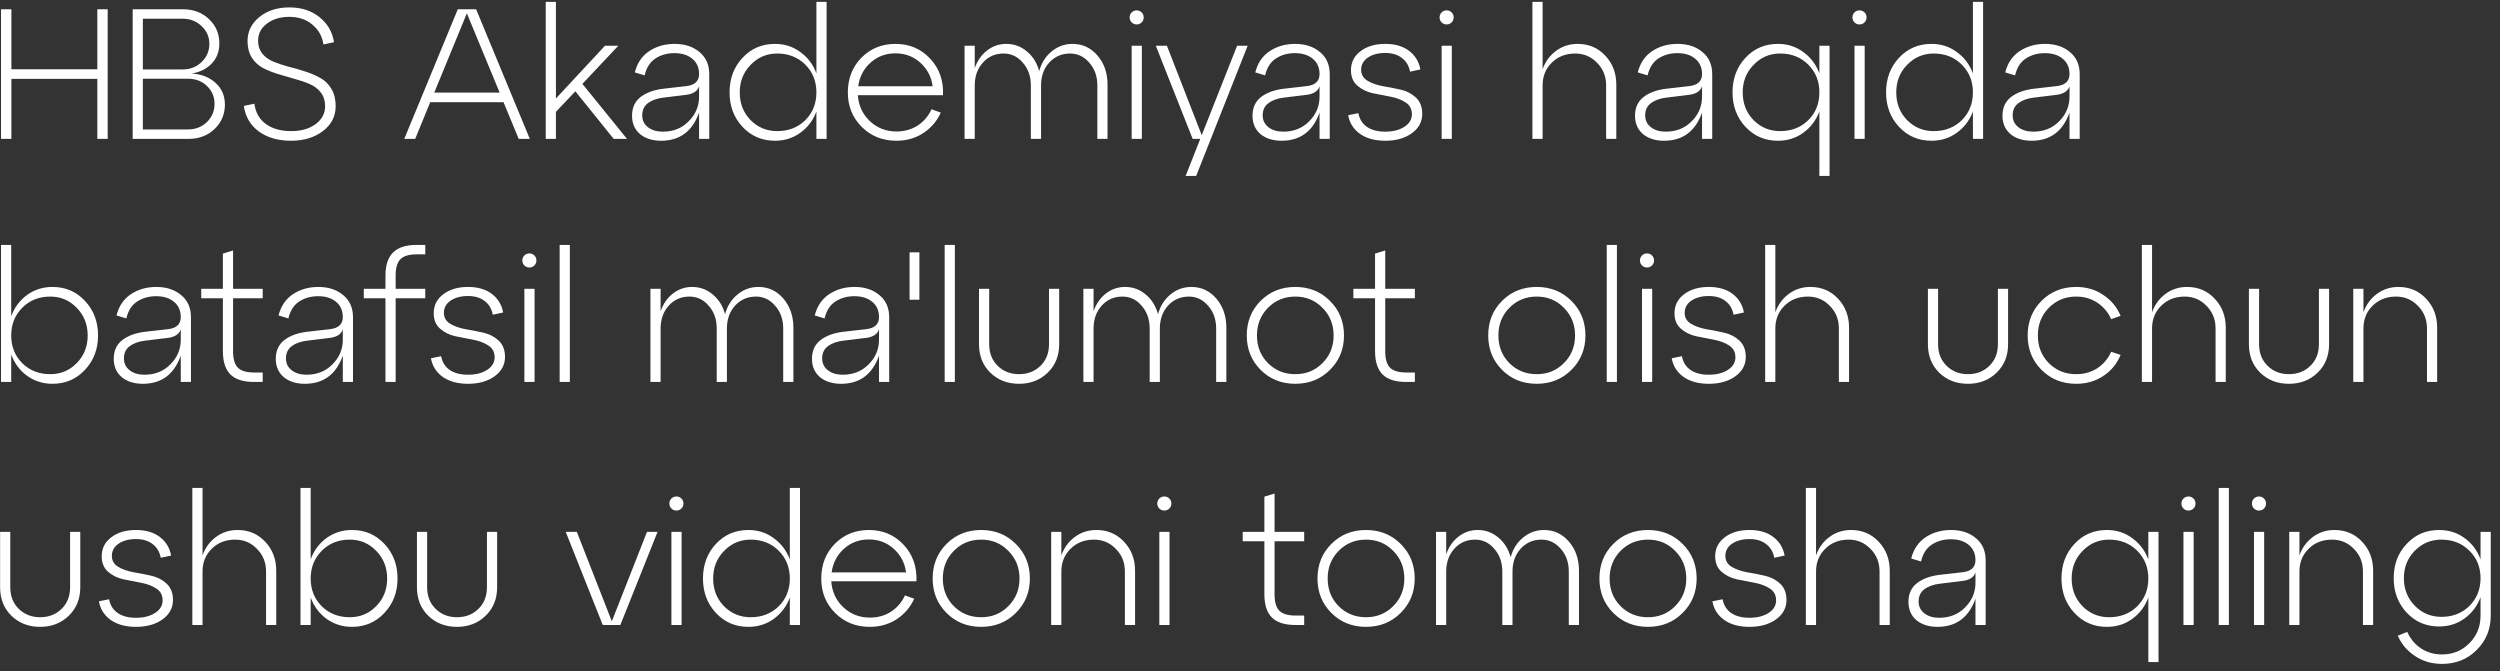 <?xml version="1.0" encoding="UTF-8"?> <svg xmlns="http://www.w3.org/2000/svg" width="216" height="58" viewBox="0 0 216 58" fill="none"><rect x="0" y="0" width="216" height="58" fill="#333333" stroke="none"/><path d="M0.984 12H0.088V0.8H0.984V5.984H8.408V0.8H9.304V12H8.408V6.816H0.984V12ZM16.567 6.352C17.41 6.405 18.098 6.677 18.631 7.168C19.164 7.648 19.431 8.272 19.431 9.04C19.431 9.872 19.132 10.576 18.535 11.152C17.938 11.717 17.186 12 16.279 12H11.463V0.8H15.799C16.706 0.8 17.458 1.083 18.055 1.648C18.652 2.213 18.951 2.912 18.951 3.744C18.951 4.448 18.732 5.029 18.295 5.488C17.858 5.947 17.282 6.235 16.567 6.352ZM15.767 1.616H12.343V6H15.767C16.428 6 16.978 5.787 17.415 5.36C17.863 4.933 18.087 4.411 18.087 3.792C18.087 3.184 17.863 2.672 17.415 2.256C16.978 1.829 16.428 1.616 15.767 1.616ZM12.343 11.184H16.215C16.887 11.184 17.442 10.971 17.879 10.544C18.316 10.117 18.535 9.595 18.535 8.976C18.535 8.357 18.316 7.84 17.879 7.424C17.442 7.008 16.887 6.8 16.215 6.8H12.343V11.184ZM21.067 9.152L21.979 8.96C22.075 9.707 22.4 10.288 22.955 10.704C23.52 11.12 24.256 11.328 25.163 11.328C26.027 11.328 26.731 11.125 27.275 10.72C27.819 10.315 28.091 9.797 28.091 9.168C28.091 8.709 27.968 8.32 27.723 8C27.477 7.68 27.157 7.435 26.763 7.264C26.368 7.093 25.931 6.944 25.451 6.816C24.981 6.677 24.507 6.539 24.027 6.4C23.547 6.251 23.109 6.075 22.715 5.872C22.32 5.659 22 5.36 21.755 4.976C21.509 4.581 21.387 4.107 21.387 3.552C21.387 2.72 21.728 2.027 22.411 1.472C23.093 0.917 23.957 0.64 25.003 0.64C26.048 0.64 26.917 0.923 27.611 1.488C28.304 2.043 28.72 2.763 28.859 3.648L27.947 3.84C27.84 3.136 27.52 2.565 26.987 2.128C26.464 1.68 25.797 1.456 24.987 1.456C24.208 1.456 23.563 1.653 23.051 2.048C22.549 2.432 22.299 2.923 22.299 3.52C22.299 3.957 22.421 4.331 22.667 4.64C22.912 4.939 23.232 5.168 23.627 5.328C24.021 5.488 24.453 5.632 24.923 5.76C25.403 5.877 25.883 6.016 26.363 6.176C26.843 6.325 27.28 6.512 27.675 6.736C28.069 6.949 28.389 7.264 28.635 7.68C28.88 8.085 29.003 8.581 29.003 9.168C29.003 10.043 28.635 10.763 27.899 11.328C27.163 11.883 26.245 12.16 25.147 12.16C24.027 12.16 23.099 11.893 22.363 11.36C21.627 10.816 21.195 10.08 21.067 9.152ZM45.777 12H44.817L43.505 8.832H37.169L35.873 12H34.929L39.553 0.8H41.137L45.777 12ZM40.337 1.152L37.521 8H43.169L40.337 1.152ZM50.319 7.248L54.175 12H53.023L49.711 7.888L48.031 9.664V12H47.151V0.16H48.031V8.512L52.27 3.952H53.422L50.319 7.248ZM58.288 3.792C59.163 3.792 59.877 4.027 60.432 4.496C60.997 4.955 61.28 5.595 61.28 6.416V12H60.4V9.728C59.824 11.349 58.731 12.16 57.12 12.16C56.373 12.16 55.765 11.968 55.296 11.584C54.837 11.189 54.608 10.661 54.608 10C54.608 9.307 54.853 8.768 55.344 8.384C55.845 8 56.507 7.76 57.328 7.664L59.296 7.44C60.032 7.355 60.4 7.008 60.4 6.4C60.4 5.835 60.203 5.392 59.808 5.072C59.424 4.752 58.912 4.592 58.272 4.592C57.643 4.592 57.093 4.747 56.624 5.056C56.165 5.355 55.856 5.84 55.696 6.512L54.848 6.256C55.051 5.445 55.467 4.832 56.096 4.416C56.725 4 57.456 3.792 58.288 3.792ZM57.264 11.376C58.171 11.376 58.917 11.077 59.504 10.48C60.101 9.883 60.4 9.173 60.4 8.352V7.456C60.261 7.893 59.851 8.144 59.168 8.208L57.328 8.432C56.773 8.496 56.325 8.656 55.984 8.912C55.653 9.157 55.488 9.509 55.488 9.968C55.488 10.395 55.653 10.736 55.984 10.992C56.315 11.248 56.741 11.376 57.264 11.376ZM70.538 6.336V0.16H71.418V12H70.538V9.632C70.25 10.4 69.786 11.013 69.146 11.472C68.516 11.931 67.786 12.16 66.954 12.16C65.834 12.16 64.9 11.76 64.154 10.96C63.407 10.16 63.034 9.168 63.034 7.984C63.034 6.789 63.407 5.792 64.154 4.992C64.9 4.192 65.834 3.792 66.954 3.792C67.786 3.792 68.516 4.027 69.146 4.496C69.786 4.955 70.25 5.568 70.538 6.336ZM67.146 11.328C68.127 11.328 68.938 11.013 69.578 10.384C70.218 9.744 70.538 8.944 70.538 7.984C70.538 7.024 70.218 6.224 69.578 5.584C68.938 4.944 68.127 4.624 67.146 4.624C66.25 4.624 65.487 4.949 64.858 5.6C64.228 6.24 63.914 7.035 63.914 7.984C63.914 8.933 64.223 9.728 64.842 10.368C65.471 11.008 66.239 11.328 67.146 11.328ZM77.364 3.792C78.57 3.792 79.567 4.213 80.356 5.056C81.156 5.899 81.53 6.955 81.476 8.224H74.116C74.18 9.12 74.527 9.867 75.156 10.464C75.786 11.061 76.554 11.36 77.46 11.36C78.143 11.36 78.751 11.189 79.284 10.848C79.818 10.496 80.218 10.027 80.484 9.44L81.284 9.728C80.954 10.464 80.447 11.056 79.764 11.504C79.092 11.941 78.319 12.16 77.444 12.16C76.25 12.16 75.252 11.76 74.452 10.96C73.652 10.16 73.252 9.168 73.252 7.984C73.252 6.789 73.642 5.792 74.42 4.992C75.21 4.192 76.191 3.792 77.364 3.792ZM77.364 4.608C76.532 4.608 75.818 4.875 75.22 5.408C74.623 5.941 74.266 6.624 74.148 7.456H80.58C80.474 6.645 80.122 5.968 79.524 5.424C78.927 4.88 78.207 4.608 77.364 4.608ZM92.666 3.792C93.53 3.792 94.25 4.128 94.826 4.8C95.402 5.472 95.69 6.309 95.69 7.312V12H94.81V7.376C94.81 6.597 94.581 5.947 94.122 5.424C93.663 4.891 93.109 4.624 92.458 4.624C91.733 4.624 91.13 4.885 90.65 5.408C90.181 5.931 89.946 6.587 89.946 7.376V12H89.066V7.376C89.066 6.597 88.837 5.947 88.378 5.424C87.93 4.891 87.375 4.624 86.714 4.624C85.989 4.624 85.391 4.885 84.922 5.408C84.453 5.931 84.218 6.587 84.218 7.376V12H83.338V3.952H84.218V5.888C84.442 5.248 84.794 4.741 85.274 4.368C85.765 3.984 86.319 3.792 86.938 3.792C87.621 3.792 88.218 4.011 88.73 4.448C89.242 4.875 89.594 5.44 89.786 6.144C89.978 5.44 90.335 4.875 90.858 4.448C91.381 4.011 91.983 3.792 92.666 3.792ZM97.775 1.936C97.658 1.819 97.6 1.675 97.6 1.504C97.6 1.333 97.658 1.189 97.775 1.072C97.893 0.955 98.037 0.896 98.207 0.896C98.378 0.896 98.522 0.955 98.639 1.072C98.757 1.189 98.816 1.333 98.816 1.504C98.816 1.675 98.757 1.819 98.639 1.936C98.522 2.053 98.378 2.112 98.207 2.112C98.037 2.112 97.893 2.053 97.775 1.936ZM98.656 12H97.775V3.952H98.656V12ZM103.83 11.68L106.886 3.952H107.798L103.35 15.2H102.438L103.702 12H103.046L99.862 3.952H100.822L103.83 11.68ZM111.897 3.792C112.772 3.792 113.487 4.027 114.041 4.496C114.607 4.955 114.889 5.595 114.889 6.416V12H114.009V9.728C113.433 11.349 112.34 12.16 110.729 12.16C109.983 12.16 109.375 11.968 108.905 11.584C108.447 11.189 108.217 10.661 108.217 10C108.217 9.307 108.463 8.768 108.953 8.384C109.455 8 110.116 7.76 110.937 7.664L112.905 7.44C113.641 7.355 114.009 7.008 114.009 6.4C114.009 5.835 113.812 5.392 113.417 5.072C113.033 4.752 112.521 4.592 111.881 4.592C111.252 4.592 110.703 4.747 110.233 5.056C109.775 5.355 109.465 5.84 109.305 6.512L108.457 6.256C108.66 5.445 109.076 4.832 109.705 4.416C110.335 4 111.065 3.792 111.897 3.792ZM110.873 11.376C111.78 11.376 112.527 11.077 113.113 10.48C113.711 9.883 114.009 9.173 114.009 8.352V7.456C113.871 7.893 113.46 8.144 112.777 8.208L110.937 8.432C110.383 8.496 109.935 8.656 109.593 8.912C109.263 9.157 109.097 9.509 109.097 9.968C109.097 10.395 109.263 10.736 109.593 10.992C109.924 11.248 110.351 11.376 110.873 11.376ZM116.483 9.952L117.363 9.776C117.459 10.288 117.704 10.683 118.099 10.96C118.504 11.237 119.032 11.376 119.683 11.376C120.355 11.376 120.904 11.237 121.331 10.96C121.768 10.683 121.987 10.32 121.987 9.872C121.987 9.424 121.806 9.083 121.443 8.848C121.08 8.613 120.643 8.448 120.131 8.352C119.619 8.256 119.102 8.155 118.579 8.048C118.067 7.931 117.63 7.712 117.267 7.392C116.904 7.072 116.723 6.629 116.723 6.064C116.723 5.392 116.995 4.848 117.539 4.432C118.094 4.005 118.808 3.792 119.683 3.792C120.526 3.792 121.208 3.989 121.731 4.384C122.264 4.779 122.595 5.317 122.723 6L121.827 6.192C121.731 5.68 121.496 5.285 121.123 5.008C120.76 4.72 120.28 4.576 119.683 4.576C119.075 4.576 118.574 4.709 118.179 4.976C117.795 5.243 117.603 5.595 117.603 6.032C117.603 6.437 117.784 6.752 118.147 6.976C118.51 7.189 118.947 7.344 119.459 7.44C119.982 7.525 120.499 7.627 121.011 7.744C121.534 7.861 121.976 8.091 122.339 8.432C122.702 8.773 122.883 9.243 122.883 9.84C122.883 10.523 122.579 11.083 121.971 11.52C121.374 11.947 120.611 12.16 119.683 12.16C118.798 12.16 118.072 11.963 117.507 11.568C116.942 11.163 116.6 10.624 116.483 9.952ZM124.557 1.936C124.439 1.819 124.381 1.675 124.381 1.504C124.381 1.333 124.439 1.189 124.557 1.072C124.674 0.955 124.818 0.896 124.989 0.896C125.159 0.896 125.303 0.955 125.421 1.072C125.538 1.189 125.597 1.333 125.597 1.504C125.597 1.675 125.538 1.819 125.421 1.936C125.303 2.053 125.159 2.112 124.989 2.112C124.818 2.112 124.674 2.053 124.557 1.936ZM125.437 12H124.557V3.952H125.437V12ZM136.305 3.792C137.265 3.792 138.059 4.128 138.689 4.8C139.329 5.472 139.649 6.309 139.649 7.312V12H138.769V7.376C138.769 6.597 138.507 5.947 137.985 5.424C137.473 4.891 136.843 4.624 136.097 4.624C135.286 4.624 134.614 4.885 134.081 5.408C133.547 5.931 133.281 6.587 133.281 7.376V12H132.401V0.16H133.281V5.984C133.515 5.323 133.899 4.795 134.433 4.4C134.977 3.995 135.601 3.792 136.305 3.792ZM144.944 3.792C145.819 3.792 146.534 4.027 147.088 4.496C147.654 4.955 147.936 5.595 147.936 6.416V12H147.056V9.728C146.48 11.349 145.387 12.16 143.776 12.16C143.03 12.16 142.422 11.968 141.952 11.584C141.494 11.189 141.264 10.661 141.264 10C141.264 9.307 141.51 8.768 142 8.384C142.502 8 143.163 7.76 143.984 7.664L145.952 7.44C146.688 7.355 147.056 7.008 147.056 6.4C147.056 5.835 146.859 5.392 146.464 5.072C146.08 4.752 145.568 4.592 144.928 4.592C144.299 4.592 143.75 4.747 143.28 5.056C142.822 5.355 142.512 5.84 142.352 6.512L141.504 6.256C141.707 5.445 142.123 4.832 142.752 4.416C143.382 4 144.112 3.792 144.944 3.792ZM143.92 11.376C144.827 11.376 145.574 11.077 146.16 10.48C146.758 9.883 147.056 9.173 147.056 8.352V7.456C146.918 7.893 146.507 8.144 145.824 8.208L143.984 8.432C143.43 8.496 142.982 8.656 142.64 8.912C142.31 9.157 142.144 9.509 142.144 9.968C142.144 10.395 142.31 10.736 142.64 10.992C142.971 11.248 143.398 11.376 143.92 11.376ZM157.194 6.336V3.952H158.074V15.2H157.194V9.632C156.906 10.4 156.442 11.013 155.802 11.472C155.173 11.931 154.442 12.16 153.61 12.16C152.49 12.16 151.557 11.76 150.81 10.96C150.063 10.16 149.69 9.168 149.69 7.984C149.69 6.789 150.063 5.792 150.81 4.992C151.557 4.192 152.49 3.792 153.61 3.792C154.442 3.792 155.173 4.027 155.802 4.496C156.442 4.955 156.906 5.568 157.194 6.336ZM153.802 11.328C154.783 11.328 155.594 11.013 156.234 10.384C156.874 9.744 157.194 8.944 157.194 7.984C157.194 7.024 156.874 6.224 156.234 5.584C155.594 4.944 154.783 4.624 153.802 4.624C152.906 4.624 152.143 4.949 151.514 5.6C150.885 6.24 150.57 7.035 150.57 7.984C150.57 8.933 150.879 9.728 151.498 10.368C152.127 11.008 152.895 11.328 153.802 11.328ZM160.229 1.936C160.111 1.819 160.053 1.675 160.053 1.504C160.053 1.333 160.111 1.189 160.229 1.072C160.346 0.955 160.49 0.896 160.661 0.896C160.831 0.896 160.975 0.955 161.093 1.072C161.21 1.189 161.269 1.333 161.269 1.504C161.269 1.675 161.21 1.819 161.093 1.936C160.975 2.053 160.831 2.112 160.661 2.112C160.49 2.112 160.346 2.053 160.229 1.936ZM161.109 12H160.229V3.952H161.109V12ZM170.46 6.336V0.16H171.34V12H170.46V9.632C170.172 10.4 169.708 11.013 169.068 11.472C168.438 11.931 167.708 12.16 166.876 12.16C165.756 12.16 164.822 11.76 164.076 10.96C163.329 10.16 162.956 9.168 162.956 7.984C162.956 6.789 163.329 5.792 164.076 4.992C164.822 4.192 165.756 3.792 166.876 3.792C167.708 3.792 168.438 4.027 169.068 4.496C169.708 4.955 170.172 5.568 170.46 6.336ZM167.068 11.328C168.049 11.328 168.86 11.013 169.5 10.384C170.14 9.744 170.46 8.944 170.46 7.984C170.46 7.024 170.14 6.224 169.5 5.584C168.86 4.944 168.049 4.624 167.068 4.624C166.172 4.624 165.409 4.949 164.78 5.6C164.15 6.24 163.836 7.035 163.836 7.984C163.836 8.933 164.145 9.728 164.764 10.368C165.393 11.008 166.161 11.328 167.068 11.328ZM176.694 3.792C177.569 3.792 178.284 4.027 178.838 4.496C179.404 4.955 179.686 5.595 179.686 6.416V12H178.806V9.728C178.23 11.349 177.137 12.16 175.526 12.16C174.78 12.16 174.172 11.968 173.702 11.584C173.244 11.189 173.014 10.661 173.014 10C173.014 9.307 173.26 8.768 173.75 8.384C174.252 8 174.913 7.76 175.734 7.664L177.702 7.44C178.438 7.355 178.806 7.008 178.806 6.4C178.806 5.835 178.609 5.392 178.214 5.072C177.83 4.752 177.318 4.592 176.678 4.592C176.049 4.592 175.5 4.747 175.03 5.056C174.572 5.355 174.262 5.84 174.102 6.512L173.254 6.256C173.457 5.445 173.873 4.832 174.502 4.416C175.132 4 175.862 3.792 176.694 3.792ZM175.67 11.376C176.577 11.376 177.324 11.077 177.91 10.48C178.508 9.883 178.806 9.173 178.806 8.352V7.456C178.668 7.893 178.257 8.144 177.574 8.208L175.734 8.432C175.18 8.496 174.732 8.656 174.39 8.912C174.06 9.157 173.894 9.509 173.894 9.968C173.894 10.395 174.06 10.736 174.39 10.992C174.721 11.248 175.148 11.376 175.67 11.376ZM4.536 24.792C5.656 24.792 6.589 25.192 7.336 25.992C8.093 26.792 8.472 27.789 8.472 28.984C8.472 30.168 8.093 31.16 7.336 31.96C6.589 32.76 5.656 33.16 4.536 33.16C3.715 33.16 2.984 32.931 2.344 32.472C1.715 32.013 1.256 31.4 0.968 30.632V33H0.088V21.16H0.968V27.32C1.256 26.552 1.715 25.939 2.344 25.48C2.984 25.021 3.715 24.792 4.536 24.792ZM4.344 32.328C5.251 32.328 6.013 32.008 6.632 31.368C7.261 30.728 7.576 29.933 7.576 28.984C7.576 28.035 7.261 27.24 6.632 26.6C6.013 25.949 5.251 25.624 4.344 25.624C3.373 25.624 2.568 25.944 1.928 26.584C1.288 27.224 0.968 28.024 0.968 28.984C0.968 29.944 1.288 30.744 1.928 31.384C2.568 32.013 3.373 32.328 4.344 32.328ZM13.507 24.792C14.381 24.792 15.096 25.027 15.651 25.496C16.216 25.955 16.499 26.595 16.499 27.416V33H15.619V30.728C15.043 32.349 13.949 33.16 12.339 33.16C11.592 33.16 10.984 32.968 10.515 32.584C10.056 32.189 9.827 31.661 9.827 31C9.827 30.307 10.072 29.768 10.563 29.384C11.064 29 11.725 28.76 12.547 28.664L14.515 28.44C15.251 28.355 15.619 28.008 15.619 27.4C15.619 26.835 15.421 26.392 15.027 26.072C14.643 25.752 14.131 25.592 13.491 25.592C12.861 25.592 12.312 25.747 11.843 26.056C11.384 26.355 11.075 26.84 10.915 27.512L10.067 27.256C10.269 26.445 10.685 25.832 11.315 25.416C11.944 25 12.675 24.792 13.507 24.792ZM12.483 32.376C13.389 32.376 14.136 32.077 14.723 31.48C15.32 30.883 15.619 30.173 15.619 29.352V28.456C15.48 28.893 15.069 29.144 14.387 29.208L12.547 29.432C11.992 29.496 11.544 29.656 11.203 29.912C10.872 30.157 10.707 30.509 10.707 30.968C10.707 31.395 10.872 31.736 11.203 31.992C11.533 32.248 11.96 32.376 12.483 32.376ZM19.258 25.768H17.386V24.952H19.258V21.912L20.137 21.64V24.952H22.698V25.768H20.137V30.36C20.137 31.021 20.276 31.491 20.553 31.768C20.831 32.045 21.295 32.184 21.945 32.184H22.698V33H21.945C21.028 33 20.351 32.787 19.913 32.36C19.476 31.923 19.258 31.251 19.258 30.344V25.768ZM27.507 24.792C28.381 24.792 29.096 25.027 29.651 25.496C30.216 25.955 30.499 26.595 30.499 27.416V33H29.619V30.728C29.043 32.349 27.949 33.16 26.339 33.16C25.592 33.16 24.984 32.968 24.515 32.584C24.056 32.189 23.827 31.661 23.827 31C23.827 30.307 24.072 29.768 24.563 29.384C25.064 29 25.725 28.76 26.547 28.664L28.515 28.44C29.251 28.355 29.619 28.008 29.619 27.4C29.619 26.835 29.421 26.392 29.027 26.072C28.643 25.752 28.131 25.592 27.491 25.592C26.861 25.592 26.312 25.747 25.843 26.056C25.384 26.355 25.075 26.84 24.915 27.512L24.067 27.256C24.269 26.445 24.685 25.832 25.315 25.416C25.944 25 26.675 24.792 27.507 24.792ZM26.483 32.376C27.389 32.376 28.136 32.077 28.723 31.48C29.32 30.883 29.619 30.173 29.619 29.352V28.456C29.48 28.893 29.069 29.144 28.387 29.208L26.547 29.432C25.992 29.496 25.544 29.656 25.203 29.912C24.872 30.157 24.707 30.509 24.707 30.968C24.707 31.395 24.872 31.736 25.203 31.992C25.533 32.248 25.96 32.376 26.483 32.376ZM34.184 33H33.304V25.768H31.432V24.952H33.304V23.816C33.304 22.909 33.523 22.243 33.96 21.816C34.398 21.379 35.075 21.16 35.992 21.16H36.744V21.976H35.992C35.342 21.976 34.878 22.115 34.6 22.392C34.323 22.669 34.184 23.139 34.184 23.8V24.952H36.744V25.768H34.184V33ZM37.233 30.952L38.113 30.776C38.209 31.288 38.454 31.683 38.849 31.96C39.254 32.237 39.782 32.376 40.433 32.376C41.105 32.376 41.654 32.237 42.081 31.96C42.518 31.683 42.737 31.32 42.737 30.872C42.737 30.424 42.556 30.083 42.193 29.848C41.83 29.613 41.393 29.448 40.881 29.352C40.369 29.256 39.852 29.155 39.329 29.048C38.817 28.931 38.38 28.712 38.017 28.392C37.654 28.072 37.473 27.629 37.473 27.064C37.473 26.392 37.745 25.848 38.289 25.432C38.844 25.005 39.558 24.792 40.433 24.792C41.276 24.792 41.958 24.989 42.481 25.384C43.014 25.779 43.345 26.317 43.473 27L42.577 27.192C42.481 26.68 42.246 26.285 41.873 26.008C41.51 25.72 41.03 25.576 40.433 25.576C39.825 25.576 39.324 25.709 38.929 25.976C38.545 26.243 38.353 26.595 38.353 27.032C38.353 27.437 38.534 27.752 38.897 27.976C39.26 28.189 39.697 28.344 40.209 28.44C40.732 28.525 41.249 28.627 41.761 28.744C42.284 28.861 42.726 29.091 43.089 29.432C43.452 29.773 43.633 30.243 43.633 30.84C43.633 31.523 43.329 32.083 42.721 32.52C42.124 32.947 41.361 33.16 40.433 33.16C39.548 33.16 38.822 32.963 38.257 32.568C37.692 32.163 37.35 31.624 37.233 30.952ZM45.307 22.936C45.189 22.819 45.131 22.675 45.131 22.504C45.131 22.333 45.189 22.189 45.307 22.072C45.424 21.955 45.568 21.896 45.739 21.896C45.909 21.896 46.053 21.955 46.171 22.072C46.288 22.189 46.347 22.333 46.347 22.504C46.347 22.675 46.288 22.819 46.171 22.936C46.053 23.053 45.909 23.112 45.739 23.112C45.568 23.112 45.424 23.053 45.307 22.936ZM46.187 33H45.307V24.952H46.187V33ZM49.234 33H48.354V21.16H49.234V33ZM65.525 24.792C66.389 24.792 67.109 25.128 67.685 25.8C68.261 26.472 68.549 27.309 68.549 28.312V33H67.669V28.376C67.669 27.597 67.44 26.947 66.981 26.424C66.523 25.891 65.968 25.624 65.317 25.624C64.592 25.624 63.989 25.885 63.509 26.408C63.04 26.931 62.805 27.587 62.805 28.376V33H61.925V28.376C61.925 27.597 61.696 26.947 61.237 26.424C60.789 25.891 60.235 25.624 59.573 25.624C58.848 25.624 58.251 25.885 57.781 26.408C57.312 26.931 57.077 27.587 57.077 28.376V33H56.197V24.952H57.077V26.888C57.301 26.248 57.653 25.741 58.133 25.368C58.624 24.984 59.179 24.792 59.797 24.792C60.48 24.792 61.077 25.011 61.589 25.448C62.101 25.875 62.453 26.44 62.645 27.144C62.837 26.44 63.195 25.875 63.717 25.448C64.24 25.011 64.843 24.792 65.525 24.792ZM73.835 24.792C74.71 24.792 75.424 25.027 75.979 25.496C76.544 25.955 76.827 26.595 76.827 27.416V33H75.947V30.728C75.371 32.349 74.278 33.16 72.667 33.16C71.92 33.16 71.312 32.968 70.843 32.584C70.384 32.189 70.155 31.661 70.155 31C70.155 30.307 70.4 29.768 70.891 29.384C71.392 29 72.053 28.76 72.875 28.664L74.843 28.44C75.579 28.355 75.947 28.008 75.947 27.4C75.947 26.835 75.749 26.392 75.355 26.072C74.971 25.752 74.459 25.592 73.819 25.592C73.189 25.592 72.64 25.747 72.171 26.056C71.712 26.355 71.403 26.84 71.243 27.512L70.395 27.256C70.597 26.445 71.013 25.832 71.643 25.416C72.272 25 73.003 24.792 73.835 24.792ZM72.811 32.376C73.718 32.376 74.464 32.077 75.051 31.48C75.648 30.883 75.947 30.173 75.947 29.352V28.456C75.808 28.893 75.397 29.144 74.715 29.208L72.875 29.432C72.32 29.496 71.872 29.656 71.531 29.912C71.2 30.157 71.035 30.509 71.035 30.968C71.035 31.395 71.2 31.736 71.531 31.992C71.862 32.248 72.288 32.376 72.811 32.376ZM79.436 25.896H78.588V21.8H79.436V25.896ZM82.499 33H81.619V21.16H82.499V33ZM84.586 29.736V24.952H85.466V29.736C85.466 30.504 85.712 31.128 86.202 31.608C86.693 32.088 87.306 32.328 88.042 32.328C88.789 32.328 89.407 32.088 89.898 31.608C90.389 31.128 90.634 30.504 90.634 29.736V24.952H91.514V29.736C91.514 30.739 91.183 31.56 90.522 32.2C89.861 32.84 89.034 33.16 88.042 33.16C87.05 33.16 86.224 32.84 85.562 32.2C84.912 31.56 84.586 30.739 84.586 29.736ZM102.932 24.792C103.796 24.792 104.516 25.128 105.092 25.8C105.668 26.472 105.956 27.309 105.956 28.312V33H105.076V28.376C105.076 27.597 104.846 26.947 104.388 26.424C103.929 25.891 103.374 25.624 102.724 25.624C101.998 25.624 101.396 25.885 100.916 26.408C100.446 26.931 100.212 27.587 100.212 28.376V33H99.332V28.376C99.332 27.597 99.102 26.947 98.644 26.424C98.196 25.891 97.641 25.624 96.98 25.624C96.254 25.624 95.657 25.885 95.188 26.408C94.718 26.931 94.484 27.587 94.484 28.376V33H93.604V24.952H94.484V26.888C94.708 26.248 95.06 25.741 95.54 25.368C96.03 24.984 96.585 24.792 97.204 24.792C97.886 24.792 98.484 25.011 98.996 25.448C99.508 25.875 99.86 26.44 100.052 27.144C100.244 26.44 100.601 25.875 101.124 25.448C101.646 25.011 102.249 24.792 102.932 24.792ZM107.721 28.984C107.721 27.789 108.121 26.792 108.921 25.992C109.721 25.192 110.718 24.792 111.913 24.792C113.108 24.792 114.105 25.192 114.905 25.992C115.716 26.792 116.121 27.789 116.121 28.984C116.121 30.168 115.716 31.16 114.905 31.96C114.105 32.76 113.108 33.16 111.913 33.16C110.718 33.16 109.721 32.76 108.921 31.96C108.121 31.16 107.721 30.168 107.721 28.984ZM109.545 26.6C108.916 27.24 108.601 28.035 108.601 28.984C108.601 29.933 108.916 30.728 109.545 31.368C110.185 32.008 110.974 32.328 111.913 32.328C112.852 32.328 113.636 32.008 114.265 31.368C114.905 30.728 115.225 29.933 115.225 28.984C115.225 28.035 114.905 27.24 114.265 26.6C113.636 25.949 112.852 25.624 111.913 25.624C110.974 25.624 110.185 25.949 109.545 26.6ZM118.804 25.768H116.932V24.952H118.804V21.912L119.684 21.64V24.952H122.244V25.768H119.684V30.36C119.684 31.021 119.823 31.491 120.1 31.768C120.378 32.045 120.842 32.184 121.492 32.184H122.244V33H121.492C120.575 33 119.898 32.787 119.46 32.36C119.023 31.923 118.804 31.251 118.804 30.344V25.768ZM128.581 28.984C128.581 27.789 128.981 26.792 129.781 25.992C130.581 25.192 131.578 24.792 132.773 24.792C133.967 24.792 134.965 25.192 135.765 25.992C136.575 26.792 136.981 27.789 136.981 28.984C136.981 30.168 136.575 31.16 135.765 31.96C134.965 32.76 133.967 33.16 132.773 33.16C131.578 33.16 130.581 32.76 129.781 31.96C128.981 31.16 128.581 30.168 128.581 28.984ZM130.405 26.6C129.775 27.24 129.461 28.035 129.461 28.984C129.461 29.933 129.775 30.728 130.405 31.368C131.045 32.008 131.834 32.328 132.773 32.328C133.711 32.328 134.495 32.008 135.125 31.368C135.765 30.728 136.085 29.933 136.085 28.984C136.085 28.035 135.765 27.24 135.125 26.6C134.495 25.949 133.711 25.624 132.773 25.624C131.834 25.624 131.045 25.949 130.405 26.6ZM139.702 33H138.822V21.16H139.702V33ZM141.869 22.936C141.752 22.819 141.693 22.675 141.693 22.504C141.693 22.333 141.752 22.189 141.869 22.072C141.987 21.955 142.131 21.896 142.301 21.896C142.472 21.896 142.616 21.955 142.733 22.072C142.851 22.189 142.909 22.333 142.909 22.504C142.909 22.675 142.851 22.819 142.733 22.936C142.616 23.053 142.472 23.112 142.301 23.112C142.131 23.112 141.987 23.053 141.869 22.936ZM142.749 33H141.869V24.952H142.749V33ZM144.436 30.952L145.316 30.776C145.412 31.288 145.657 31.683 146.052 31.96C146.457 32.237 146.985 32.376 147.636 32.376C148.308 32.376 148.857 32.237 149.284 31.96C149.721 31.683 149.94 31.32 149.94 30.872C149.94 30.424 149.759 30.083 149.396 29.848C149.033 29.613 148.596 29.448 148.084 29.352C147.572 29.256 147.055 29.155 146.532 29.048C146.02 28.931 145.583 28.712 145.22 28.392C144.857 28.072 144.676 27.629 144.676 27.064C144.676 26.392 144.948 25.848 145.492 25.432C146.047 25.005 146.761 24.792 147.636 24.792C148.479 24.792 149.161 24.989 149.684 25.384C150.217 25.779 150.548 26.317 150.676 27L149.78 27.192C149.684 26.68 149.449 26.285 149.076 26.008C148.713 25.72 148.233 25.576 147.636 25.576C147.028 25.576 146.527 25.709 146.132 25.976C145.748 26.243 145.556 26.595 145.556 27.032C145.556 27.437 145.737 27.752 146.1 27.976C146.463 28.189 146.9 28.344 147.412 28.44C147.935 28.525 148.452 28.627 148.964 28.744C149.487 28.861 149.929 29.091 150.292 29.432C150.655 29.773 150.836 30.243 150.836 30.84C150.836 31.523 150.532 32.083 149.924 32.52C149.327 32.947 148.564 33.16 147.636 33.16C146.751 33.16 146.025 32.963 145.46 32.568C144.895 32.163 144.553 31.624 144.436 30.952ZM156.414 24.792C157.374 24.792 158.169 25.128 158.798 25.8C159.438 26.472 159.758 27.309 159.758 28.312V33H158.878V28.376C158.878 27.597 158.617 26.947 158.094 26.424C157.582 25.891 156.953 25.624 156.206 25.624C155.395 25.624 154.723 25.885 154.19 26.408C153.657 26.931 153.39 27.587 153.39 28.376V33H152.51V21.16H153.39V26.984C153.625 26.323 154.009 25.795 154.542 25.4C155.086 24.995 155.71 24.792 156.414 24.792ZM166.571 29.736V24.952H167.451V29.736C167.451 30.504 167.696 31.128 168.187 31.608C168.677 32.088 169.291 32.328 170.027 32.328C170.773 32.328 171.392 32.088 171.883 31.608C172.373 31.128 172.619 30.504 172.619 29.736V24.952H173.499V29.736C173.499 30.739 173.168 31.56 172.507 32.2C171.845 32.84 171.019 33.16 170.027 33.16C169.035 33.16 168.208 32.84 167.547 32.2C166.896 31.56 166.571 30.739 166.571 29.736ZM175.19 28.984C175.19 27.789 175.59 26.792 176.39 25.992C177.19 25.192 178.187 24.792 179.382 24.792C180.267 24.792 181.046 25.021 181.718 25.48C182.401 25.928 182.902 26.531 183.222 27.288L182.406 27.576C182.139 26.979 181.739 26.504 181.206 26.152C180.673 25.8 180.065 25.624 179.382 25.624C178.443 25.624 177.654 25.949 177.014 26.6C176.385 27.24 176.07 28.035 176.07 28.984C176.07 29.933 176.385 30.728 177.014 31.368C177.654 32.008 178.443 32.328 179.382 32.328C180.065 32.328 180.673 32.157 181.206 31.816C181.739 31.464 182.139 30.989 182.406 30.392L183.222 30.664C182.902 31.432 182.401 32.04 181.718 32.488C181.046 32.936 180.267 33.16 179.382 33.16C178.187 33.16 177.19 32.76 176.39 31.96C175.59 31.16 175.19 30.168 175.19 28.984ZM188.961 24.792C189.921 24.792 190.715 25.128 191.345 25.8C191.985 26.472 192.305 27.309 192.305 28.312V33H191.425V28.376C191.425 27.597 191.163 26.947 190.641 26.424C190.129 25.891 189.499 25.624 188.753 25.624C187.942 25.624 187.27 25.885 186.737 26.408C186.203 26.931 185.937 27.587 185.937 28.376V33H185.057V21.16H185.937V26.984C186.171 26.323 186.555 25.795 187.089 25.4C187.633 24.995 188.257 24.792 188.961 24.792ZM194.305 29.736V24.952H195.185V29.736C195.185 30.504 195.43 31.128 195.921 31.608C196.412 32.088 197.025 32.328 197.761 32.328C198.508 32.328 199.126 32.088 199.617 31.608C200.108 31.128 200.353 30.504 200.353 29.736V24.952H201.233V29.736C201.233 30.739 200.902 31.56 200.241 32.2C199.58 32.84 198.753 33.16 197.761 33.16C196.769 33.16 195.942 32.84 195.281 32.2C194.63 31.56 194.305 30.739 194.305 29.736ZM207.226 24.792C208.186 24.792 208.981 25.128 209.61 25.8C210.25 26.472 210.57 27.309 210.57 28.312V33H209.69V28.376C209.69 27.597 209.429 26.947 208.906 26.424C208.394 25.891 207.765 25.624 207.018 25.624C206.208 25.624 205.536 25.885 205.002 26.408C204.469 26.931 204.202 27.587 204.202 28.376V33H203.322V24.952H204.202V26.984C204.437 26.323 204.821 25.795 205.354 25.4C205.898 24.995 206.522 24.792 207.226 24.792ZM0.008 50.736V45.952H0.888V50.736C0.888 51.504 1.133 52.128 1.624 52.608C2.115 53.088 2.728 53.328 3.464 53.328C4.211 53.328 4.829 53.088 5.32 52.608C5.811 52.128 6.056 51.504 6.056 50.736V45.952H6.936V50.736C6.936 51.739 6.605 52.56 5.944 53.2C5.283 53.84 4.456 54.16 3.464 54.16C2.472 54.16 1.645 53.84 0.984 53.2C0.333 52.56 0.008 51.739 0.008 50.736ZM8.546 51.952L9.425 51.776C9.521 52.288 9.767 52.683 10.162 52.96C10.567 53.237 11.095 53.376 11.745 53.376C12.418 53.376 12.967 53.237 13.393 52.96C13.831 52.683 14.05 52.32 14.05 51.872C14.05 51.424 13.868 51.083 13.505 50.848C13.143 50.613 12.706 50.448 12.194 50.352C11.681 50.256 11.164 50.155 10.642 50.048C10.13 49.931 9.692 49.712 9.329 49.392C8.967 49.072 8.786 48.629 8.786 48.064C8.786 47.392 9.057 46.848 9.601 46.432C10.156 46.005 10.871 45.792 11.745 45.792C12.588 45.792 13.271 45.989 13.793 46.384C14.327 46.779 14.658 47.317 14.786 48L13.889 48.192C13.793 47.68 13.559 47.285 13.185 47.008C12.823 46.72 12.343 46.576 11.745 46.576C11.137 46.576 10.636 46.709 10.242 46.976C9.857 47.243 9.665 47.595 9.665 48.032C9.665 48.437 9.847 48.752 10.21 48.976C10.572 49.189 11.009 49.344 11.521 49.44C12.044 49.525 12.562 49.627 13.073 49.744C13.596 49.861 14.039 50.091 14.402 50.432C14.764 50.773 14.945 51.243 14.945 51.84C14.945 52.523 14.642 53.083 14.034 53.52C13.436 53.947 12.674 54.16 11.745 54.16C10.86 54.16 10.135 53.963 9.569 53.568C9.004 53.163 8.663 52.624 8.546 51.952ZM20.523 45.792C21.483 45.792 22.278 46.128 22.907 46.8C23.547 47.472 23.867 48.309 23.867 49.312V54H22.987V49.376C22.987 48.597 22.726 47.947 22.203 47.424C21.691 46.891 21.062 46.624 20.315 46.624C19.505 46.624 18.833 46.885 18.299 47.408C17.766 47.931 17.499 48.587 17.499 49.376V54H16.619V42.16H17.499V47.984C17.734 47.323 18.118 46.795 18.651 46.4C19.195 45.995 19.819 45.792 20.523 45.792ZM30.411 45.792C31.531 45.792 32.464 46.192 33.211 46.992C33.968 47.792 34.347 48.789 34.347 49.984C34.347 51.168 33.968 52.16 33.211 52.96C32.464 53.76 31.531 54.16 30.411 54.16C29.59 54.16 28.859 53.931 28.219 53.472C27.59 53.013 27.131 52.4 26.843 51.632V54H25.963V42.16H26.843V48.32C27.131 47.552 27.59 46.939 28.219 46.48C28.859 46.021 29.59 45.792 30.411 45.792ZM30.219 53.328C31.126 53.328 31.888 53.008 32.507 52.368C33.136 51.728 33.451 50.933 33.451 49.984C33.451 49.035 33.136 48.24 32.507 47.6C31.888 46.949 31.126 46.624 30.219 46.624C29.248 46.624 28.443 46.944 27.803 47.584C27.163 48.224 26.843 49.024 26.843 49.984C26.843 50.944 27.163 51.744 27.803 52.384C28.443 53.013 29.248 53.328 30.219 53.328ZM36.024 50.736V45.952H36.904V50.736C36.904 51.504 37.149 52.128 37.64 52.608C38.13 53.088 38.744 53.328 39.48 53.328C40.226 53.328 40.845 53.088 41.336 52.608C41.826 52.128 42.072 51.504 42.072 50.736V45.952H42.952V50.736C42.952 51.739 42.621 52.56 41.96 53.2C41.298 53.84 40.472 54.16 39.48 54.16C38.488 54.16 37.661 53.84 37 53.2C36.349 52.56 36.024 51.739 36.024 50.736ZM52.862 53.68L55.902 45.952H56.814L53.598 54H52.078L48.878 45.952H49.838L52.862 53.68ZM58.01 43.936C57.892 43.819 57.834 43.675 57.834 43.504C57.834 43.333 57.892 43.189 58.01 43.072C58.127 42.955 58.271 42.896 58.442 42.896C58.612 42.896 58.757 42.955 58.874 43.072C58.991 43.189 59.05 43.333 59.05 43.504C59.05 43.675 58.991 43.819 58.874 43.936C58.757 44.053 58.612 44.112 58.442 44.112C58.271 44.112 58.127 44.053 58.01 43.936ZM58.89 54H58.01V45.952H58.89V54ZM68.241 48.336V42.16H69.121V54H68.241V51.632C67.953 52.4 67.489 53.013 66.849 53.472C66.219 53.931 65.489 54.16 64.657 54.16C63.537 54.16 62.603 53.76 61.857 52.96C61.11 52.16 60.737 51.168 60.737 49.984C60.737 48.789 61.11 47.792 61.857 46.992C62.603 46.192 63.537 45.792 64.657 45.792C65.489 45.792 66.219 46.027 66.849 46.496C67.489 46.955 67.953 47.568 68.241 48.336ZM64.849 53.328C65.83 53.328 66.641 53.013 67.281 52.384C67.921 51.744 68.241 50.944 68.241 49.984C68.241 49.024 67.921 48.224 67.281 47.584C66.641 46.944 65.83 46.624 64.849 46.624C63.953 46.624 63.19 46.949 62.561 47.6C61.931 48.24 61.617 49.035 61.617 49.984C61.617 50.933 61.926 51.728 62.545 52.368C63.174 53.008 63.942 53.328 64.849 53.328ZM75.067 45.792C76.273 45.792 77.27 46.213 78.059 47.056C78.859 47.899 79.233 48.955 79.18 50.224H71.82C71.883 51.12 72.23 51.867 72.859 52.464C73.489 53.061 74.257 53.36 75.163 53.36C75.846 53.36 76.454 53.189 76.987 52.848C77.521 52.496 77.921 52.027 78.188 51.44L78.987 51.728C78.657 52.464 78.15 53.056 77.468 53.504C76.796 53.941 76.022 54.16 75.147 54.16C73.953 54.16 72.956 53.76 72.156 52.96C71.356 52.16 70.956 51.168 70.956 49.984C70.956 48.789 71.345 47.792 72.124 46.992C72.913 46.192 73.894 45.792 75.067 45.792ZM75.067 46.608C74.236 46.608 73.521 46.875 72.924 47.408C72.326 47.941 71.969 48.624 71.852 49.456H78.284C78.177 48.645 77.825 47.968 77.228 47.424C76.63 46.88 75.91 46.608 75.067 46.608ZM80.581 49.984C80.581 48.789 80.981 47.792 81.781 46.992C82.581 46.192 83.578 45.792 84.772 45.792C85.967 45.792 86.965 46.192 87.764 46.992C88.575 47.792 88.981 48.789 88.981 49.984C88.981 51.168 88.575 52.16 87.764 52.96C86.965 53.76 85.967 54.16 84.772 54.16C83.578 54.16 82.581 53.76 81.781 52.96C80.981 52.16 80.581 51.168 80.581 49.984ZM82.404 47.6C81.775 48.24 81.46 49.035 81.46 49.984C81.46 50.933 81.775 51.728 82.404 52.368C83.044 53.008 83.834 53.328 84.772 53.328C85.711 53.328 86.495 53.008 87.124 52.368C87.764 51.728 88.085 50.933 88.085 49.984C88.085 49.035 87.764 48.24 87.124 47.6C86.495 46.949 85.711 46.624 84.772 46.624C83.834 46.624 83.044 46.949 82.404 47.6ZM94.726 45.792C95.686 45.792 96.481 46.128 97.11 46.8C97.75 47.472 98.07 48.309 98.07 49.312V54H97.19V49.376C97.19 48.597 96.929 47.947 96.406 47.424C95.894 46.891 95.265 46.624 94.518 46.624C93.708 46.624 93.036 46.885 92.502 47.408C91.969 47.931 91.702 48.587 91.702 49.376V54H90.822V45.952H91.702V47.984C91.937 47.323 92.321 46.795 92.854 46.4C93.398 45.995 94.022 45.792 94.726 45.792ZM100.166 43.936C100.049 43.819 99.99 43.675 99.99 43.504C99.99 43.333 100.049 43.189 100.166 43.072C100.283 42.955 100.427 42.896 100.598 42.896C100.769 42.896 100.913 42.955 101.03 43.072C101.147 43.189 101.206 43.333 101.206 43.504C101.206 43.675 101.147 43.819 101.03 43.936C100.913 44.053 100.769 44.112 100.598 44.112C100.427 44.112 100.283 44.053 100.166 43.936ZM101.046 54H100.166V45.952H101.046V54ZM109.242 46.768H107.37V45.952H109.242V42.912L110.122 42.64V45.952H112.682V46.768H110.122V51.36C110.122 52.021 110.261 52.491 110.538 52.768C110.815 53.045 111.279 53.184 111.93 53.184H112.682V54H111.93C111.013 54 110.335 53.787 109.898 53.36C109.461 52.923 109.242 52.251 109.242 51.344V46.768ZM113.831 49.984C113.831 48.789 114.231 47.792 115.031 46.992C115.831 46.192 116.828 45.792 118.023 45.792C119.217 45.792 120.215 46.192 121.015 46.992C121.825 47.792 122.231 48.789 122.231 49.984C122.231 51.168 121.825 52.16 121.015 52.96C120.215 53.76 119.217 54.16 118.023 54.16C116.828 54.16 115.831 53.76 115.031 52.96C114.231 52.16 113.831 51.168 113.831 49.984ZM115.655 47.6C115.025 48.24 114.711 49.035 114.711 49.984C114.711 50.933 115.025 51.728 115.655 52.368C116.295 53.008 117.084 53.328 118.023 53.328C118.961 53.328 119.745 53.008 120.375 52.368C121.015 51.728 121.335 50.933 121.335 49.984C121.335 49.035 121.015 48.24 120.375 47.6C119.745 46.949 118.961 46.624 118.023 46.624C117.084 46.624 116.295 46.949 115.655 47.6ZM133.4 45.792C134.264 45.792 134.984 46.128 135.56 46.8C136.136 47.472 136.424 48.309 136.424 49.312V54H135.544V49.376C135.544 48.597 135.315 47.947 134.856 47.424C134.398 46.891 133.843 46.624 133.192 46.624C132.467 46.624 131.864 46.885 131.384 47.408C130.915 47.931 130.68 48.587 130.68 49.376V54H129.8V49.376C129.8 48.597 129.571 47.947 129.112 47.424C128.664 46.891 128.11 46.624 127.448 46.624C126.723 46.624 126.126 46.885 125.656 47.408C125.187 47.931 124.952 48.587 124.952 49.376V54H124.072V45.952H124.952V47.888C125.176 47.248 125.528 46.741 126.008 46.368C126.499 45.984 127.054 45.792 127.672 45.792C128.355 45.792 128.952 46.011 129.464 46.448C129.976 46.875 130.328 47.44 130.52 48.144C130.712 47.44 131.07 46.875 131.592 46.448C132.115 46.011 132.718 45.792 133.4 45.792ZM138.19 49.984C138.19 48.789 138.59 47.792 139.39 46.992C140.19 46.192 141.187 45.792 142.382 45.792C143.577 45.792 144.574 46.192 145.374 46.992C146.185 47.792 146.59 48.789 146.59 49.984C146.59 51.168 146.185 52.16 145.374 52.96C144.574 53.76 143.577 54.16 142.382 54.16C141.187 54.16 140.19 53.76 139.39 52.96C138.59 52.16 138.19 51.168 138.19 49.984ZM140.014 47.6C139.385 48.24 139.07 49.035 139.07 49.984C139.07 50.933 139.385 51.728 140.014 52.368C140.654 53.008 141.443 53.328 142.382 53.328C143.321 53.328 144.105 53.008 144.734 52.368C145.374 51.728 145.694 50.933 145.694 49.984C145.694 49.035 145.374 48.24 144.734 47.6C144.105 46.949 143.321 46.624 142.382 46.624C141.443 46.624 140.654 46.949 140.014 47.6ZM147.952 51.952L148.832 51.776C148.928 52.288 149.173 52.683 149.568 52.96C149.973 53.237 150.501 53.376 151.152 53.376C151.824 53.376 152.373 53.237 152.8 52.96C153.237 52.683 153.456 52.32 153.456 51.872C153.456 51.424 153.274 51.083 152.912 50.848C152.549 50.613 152.112 50.448 151.6 50.352C151.088 50.256 150.57 50.155 150.048 50.048C149.536 49.931 149.098 49.712 148.736 49.392C148.373 49.072 148.192 48.629 148.192 48.064C148.192 47.392 148.464 46.848 149.008 46.432C149.562 46.005 150.277 45.792 151.152 45.792C151.994 45.792 152.677 45.989 153.2 46.384C153.733 46.779 154.064 47.317 154.192 48L153.296 48.192C153.2 47.68 152.965 47.285 152.592 47.008C152.229 46.72 151.749 46.576 151.152 46.576C150.544 46.576 150.042 46.709 149.648 46.976C149.264 47.243 149.072 47.595 149.072 48.032C149.072 48.437 149.253 48.752 149.616 48.976C149.978 49.189 150.416 49.344 150.928 49.44C151.45 49.525 151.968 49.627 152.48 49.744C153.002 49.861 153.445 50.091 153.808 50.432C154.17 50.773 154.352 51.243 154.352 51.84C154.352 52.523 154.048 53.083 153.44 53.52C152.842 53.947 152.08 54.16 151.152 54.16C150.266 54.16 149.541 53.963 148.976 53.568C148.41 53.163 148.069 52.624 147.952 51.952ZM159.93 45.792C160.89 45.792 161.684 46.128 162.314 46.8C162.954 47.472 163.274 48.309 163.274 49.312V54H162.394V49.376C162.394 48.597 162.132 47.947 161.61 47.424C161.098 46.891 160.468 46.624 159.722 46.624C158.911 46.624 158.239 46.885 157.706 47.408C157.172 47.931 156.906 48.587 156.906 49.376V54H156.026V42.16H156.906V47.984C157.14 47.323 157.524 46.795 158.058 46.4C158.602 45.995 159.226 45.792 159.93 45.792ZM168.569 45.792C169.444 45.792 170.159 46.027 170.713 46.496C171.279 46.955 171.561 47.595 171.561 48.416V54H170.681V51.728C170.105 53.349 169.012 54.16 167.401 54.16C166.655 54.16 166.047 53.968 165.577 53.584C165.119 53.189 164.889 52.661 164.889 52C164.889 51.307 165.135 50.768 165.625 50.384C166.127 50 166.788 49.76 167.609 49.664L169.577 49.44C170.313 49.355 170.681 49.008 170.681 48.4C170.681 47.835 170.484 47.392 170.089 47.072C169.705 46.752 169.193 46.592 168.553 46.592C167.924 46.592 167.375 46.747 166.905 47.056C166.447 47.355 166.137 47.84 165.977 48.512L165.129 48.256C165.332 47.445 165.748 46.832 166.377 46.416C167.007 46 167.737 45.792 168.569 45.792ZM167.545 53.376C168.452 53.376 169.199 53.077 169.785 52.48C170.383 51.883 170.681 51.173 170.681 50.352V49.456C170.543 49.893 170.132 50.144 169.449 50.208L167.609 50.432C167.055 50.496 166.607 50.656 166.265 50.912C165.935 51.157 165.769 51.509 165.769 51.968C165.769 52.395 165.935 52.736 166.265 52.992C166.596 53.248 167.023 53.376 167.545 53.376ZM185.616 48.336V45.952H186.496V57.2H185.616V51.632C185.328 52.4 184.864 53.013 184.224 53.472C183.594 53.931 182.864 54.16 182.032 54.16C180.912 54.16 179.978 53.76 179.232 52.96C178.485 52.16 178.112 51.168 178.112 49.984C178.112 48.789 178.485 47.792 179.232 46.992C179.978 46.192 180.912 45.792 182.032 45.792C182.864 45.792 183.594 46.027 184.224 46.496C184.864 46.955 185.328 47.568 185.616 48.336ZM182.224 53.328C183.205 53.328 184.016 53.013 184.656 52.384C185.296 51.744 185.616 50.944 185.616 49.984C185.616 49.024 185.296 48.224 184.656 47.584C184.016 46.944 183.205 46.624 182.224 46.624C181.328 46.624 180.565 46.949 179.936 47.6C179.306 48.24 178.992 49.035 178.992 49.984C178.992 50.933 179.301 51.728 179.92 52.368C180.549 53.008 181.317 53.328 182.224 53.328ZM188.651 43.936C188.533 43.819 188.475 43.675 188.475 43.504C188.475 43.333 188.533 43.189 188.651 43.072C188.768 42.955 188.912 42.896 189.083 42.896C189.253 42.896 189.397 42.955 189.515 43.072C189.632 43.189 189.691 43.333 189.691 43.504C189.691 43.675 189.632 43.819 189.515 43.936C189.397 44.053 189.253 44.112 189.083 44.112C188.912 44.112 188.768 44.053 188.651 43.936ZM189.531 54H188.651V45.952H189.531V54ZM192.577 54H191.697V42.16H192.577V54ZM194.744 43.936C194.627 43.819 194.568 43.675 194.568 43.504C194.568 43.333 194.627 43.189 194.744 43.072C194.862 42.955 195.006 42.896 195.176 42.896C195.347 42.896 195.491 42.955 195.608 43.072C195.726 43.189 195.784 43.333 195.784 43.504C195.784 43.675 195.726 43.819 195.608 43.936C195.491 44.053 195.347 44.112 195.176 44.112C195.006 44.112 194.862 44.053 194.744 43.936ZM195.624 54H194.744V45.952H195.624V54ZM201.695 45.792C202.655 45.792 203.45 46.128 204.079 46.8C204.719 47.472 205.039 48.309 205.039 49.312V54H204.159V49.376C204.159 48.597 203.898 47.947 203.375 47.424C202.863 46.891 202.234 46.624 201.487 46.624C200.676 46.624 200.004 46.885 199.471 47.408C198.938 47.931 198.671 48.587 198.671 49.376V54H197.791V45.952H198.671V47.984C198.906 47.323 199.29 46.795 199.823 46.4C200.367 45.995 200.991 45.792 201.695 45.792ZM214.319 48.32V45.952H215.199V53.184C215.199 54.368 214.794 55.36 213.983 56.16C213.183 56.96 212.186 57.36 210.991 57.36C210.116 57.36 209.343 57.136 208.671 56.688C207.999 56.251 207.498 55.664 207.167 54.928L207.983 54.592C208.25 55.189 208.644 55.664 209.167 56.016C209.7 56.368 210.308 56.544 210.991 56.544C211.93 56.544 212.719 56.219 213.359 55.568C213.999 54.928 214.319 54.133 214.319 53.184V51.6C214.031 52.368 213.567 52.981 212.927 53.44C212.298 53.899 211.567 54.128 210.735 54.128C209.615 54.128 208.682 53.728 207.935 52.928C207.188 52.128 206.815 51.136 206.815 49.952C206.815 48.768 207.188 47.781 207.935 46.992C208.682 46.192 209.615 45.792 210.735 45.792C211.567 45.792 212.298 46.021 212.927 46.48C213.567 46.939 214.031 47.552 214.319 48.32ZM210.943 53.296C211.914 53.296 212.719 52.981 213.359 52.352C213.999 51.712 214.319 50.912 214.319 49.952C214.319 49.003 213.999 48.213 213.359 47.584C212.719 46.944 211.914 46.624 210.943 46.624C210.036 46.624 209.268 46.944 208.639 47.584C208.01 48.224 207.695 49.013 207.695 49.952C207.695 50.901 208.01 51.696 208.639 52.336C209.268 52.976 210.036 53.296 210.943 53.296Z" fill="white"></path></svg> 